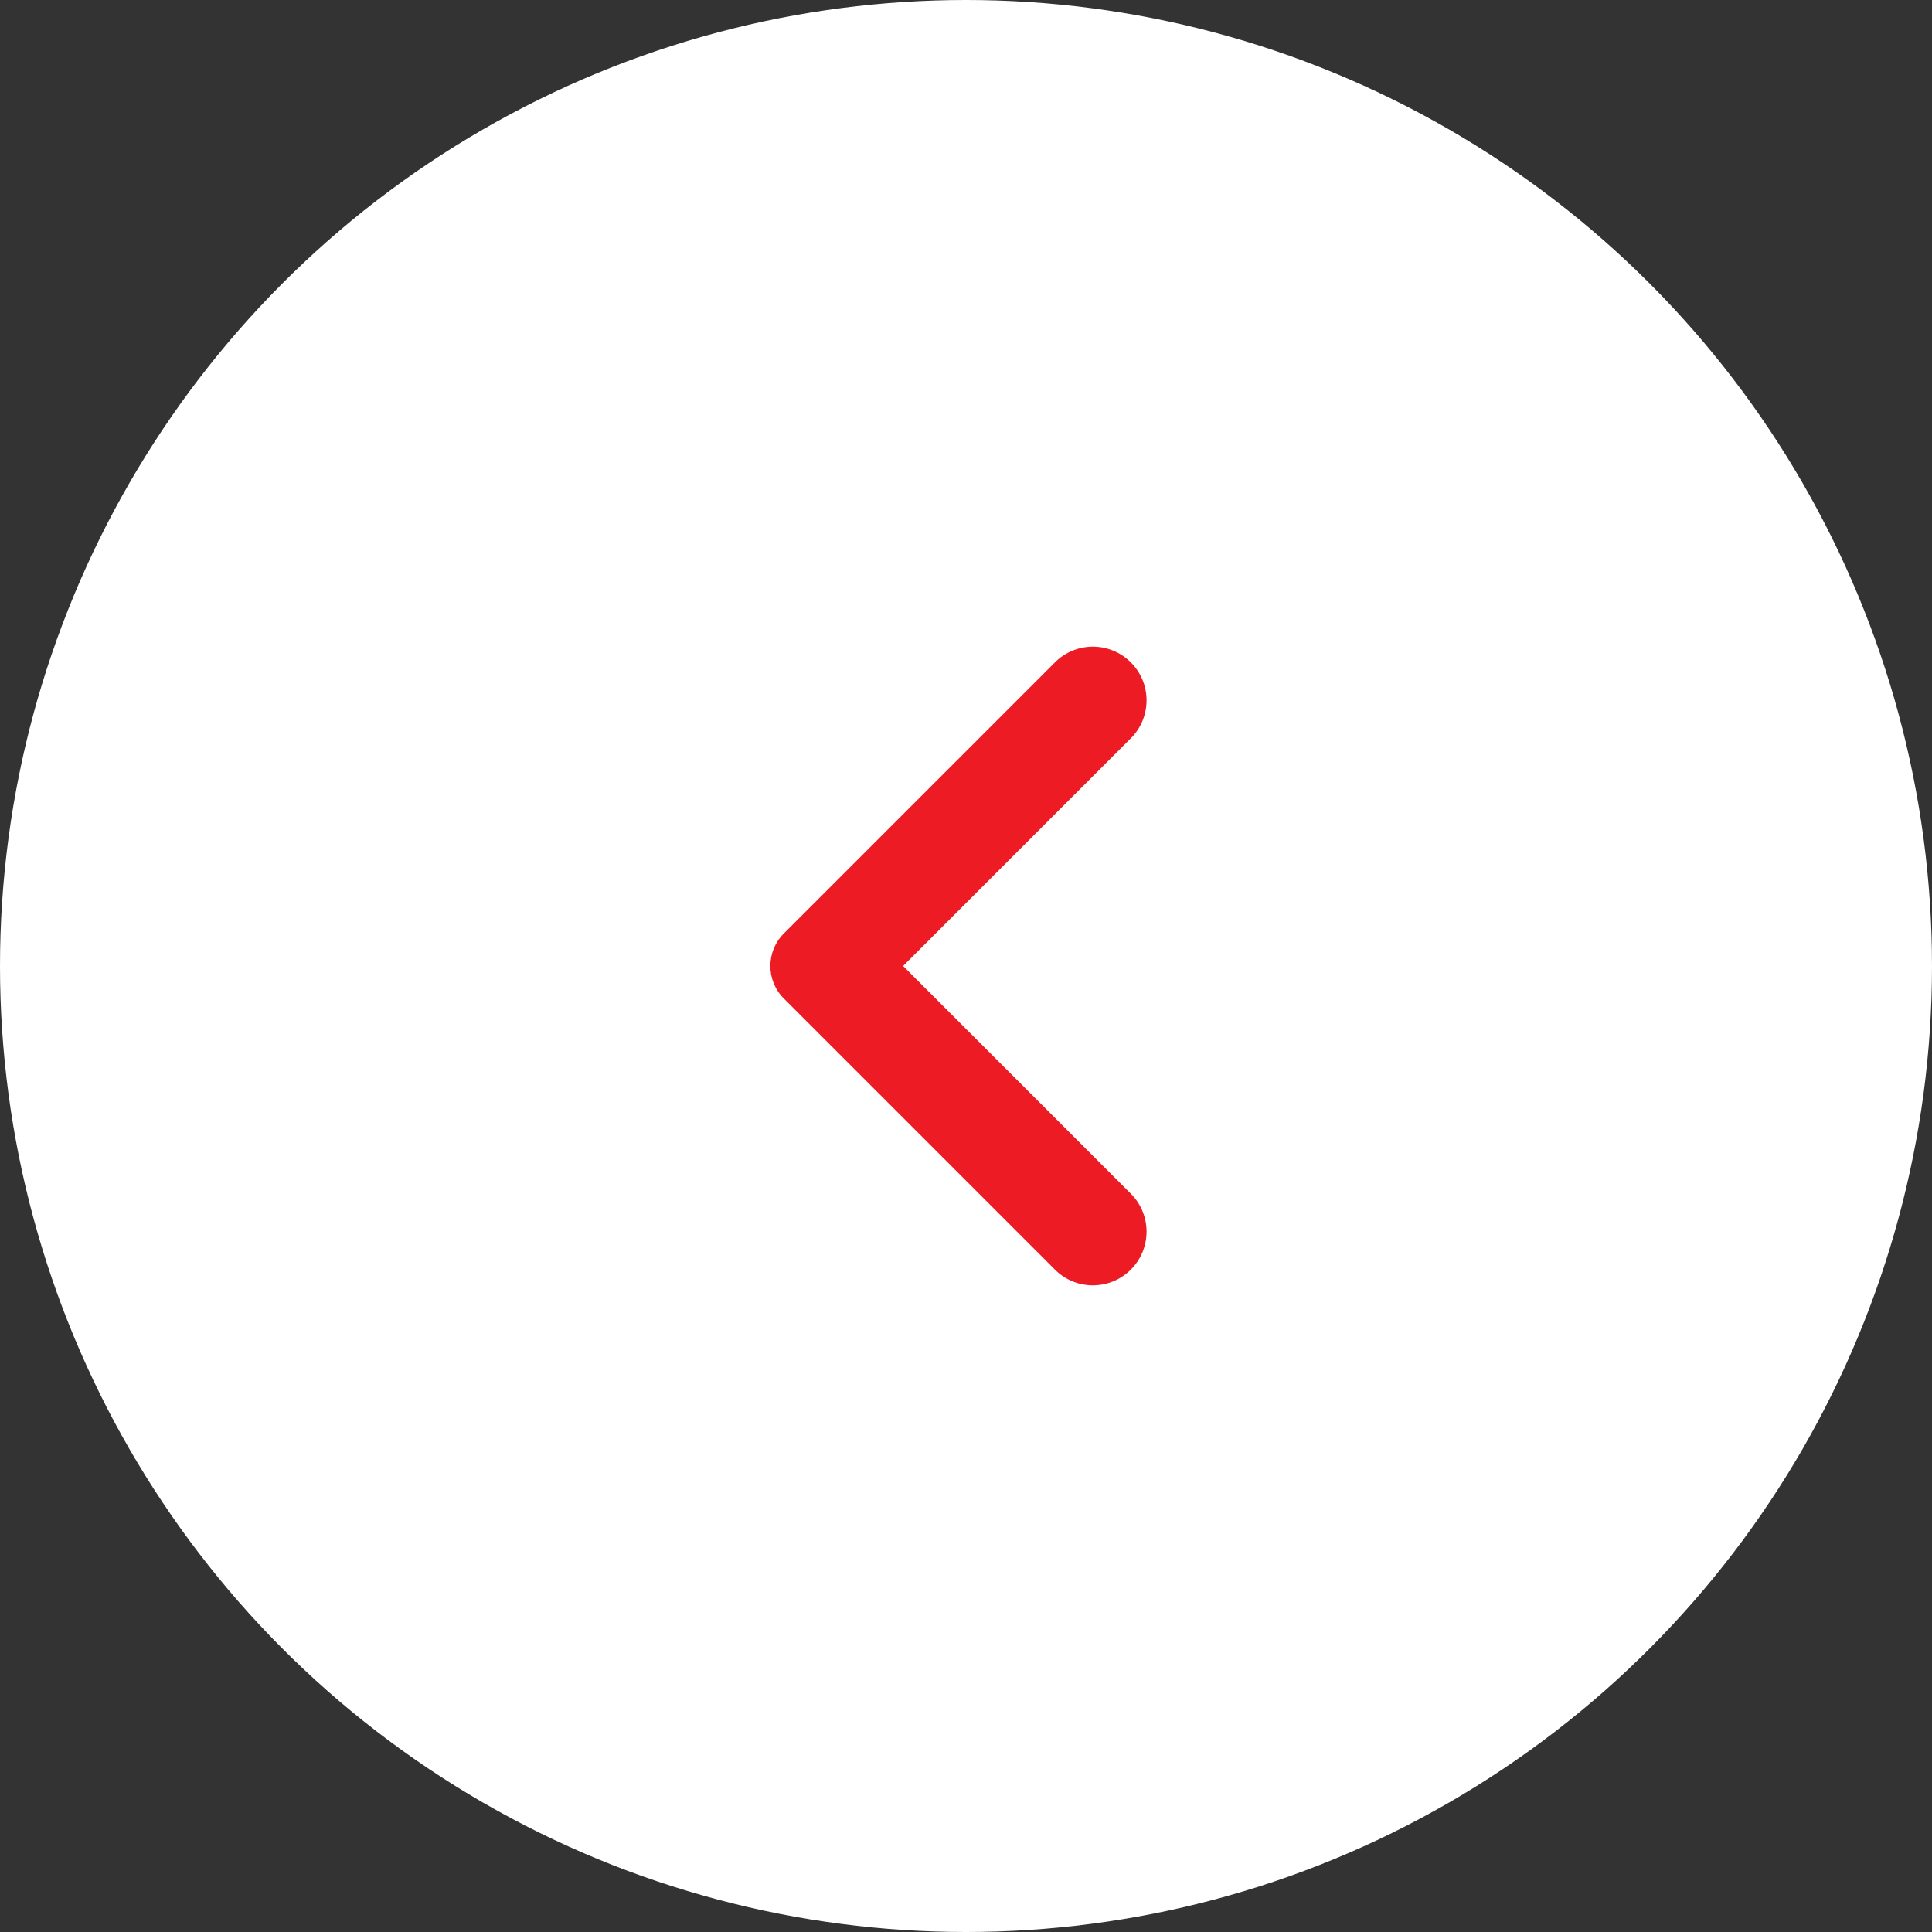 <svg fill="none" height="42" viewBox="0 0 42 42" width="42" xmlns="http://www.w3.org/2000/svg" xmlns:xlink="http://www.w3.org/1999/xlink"><rect x="0" y="0" width="42" height="42" fill="#333333" stroke="none"/><clipPath id="a"><path d="m0 0h28v28h-28z" transform="matrix(-1 0 0 1 35 7)"/></clipPath><circle cx="21" cy="21" fill="#fff" r="21"/><g clip-path="url(#a)"><path d="m19.633 21 4.95-4.95c.456-.456.456-1.194 0-1.65-.456-.456-1.194-.456-1.65 0l-5.893 5.893c-.391.391-.391 1.024 0 1.414l5.893 5.893c.456.456 1.194.456 1.65 0 .456-.456.456-1.194 0-1.65z" fill="#ed1c24"/></g></svg>